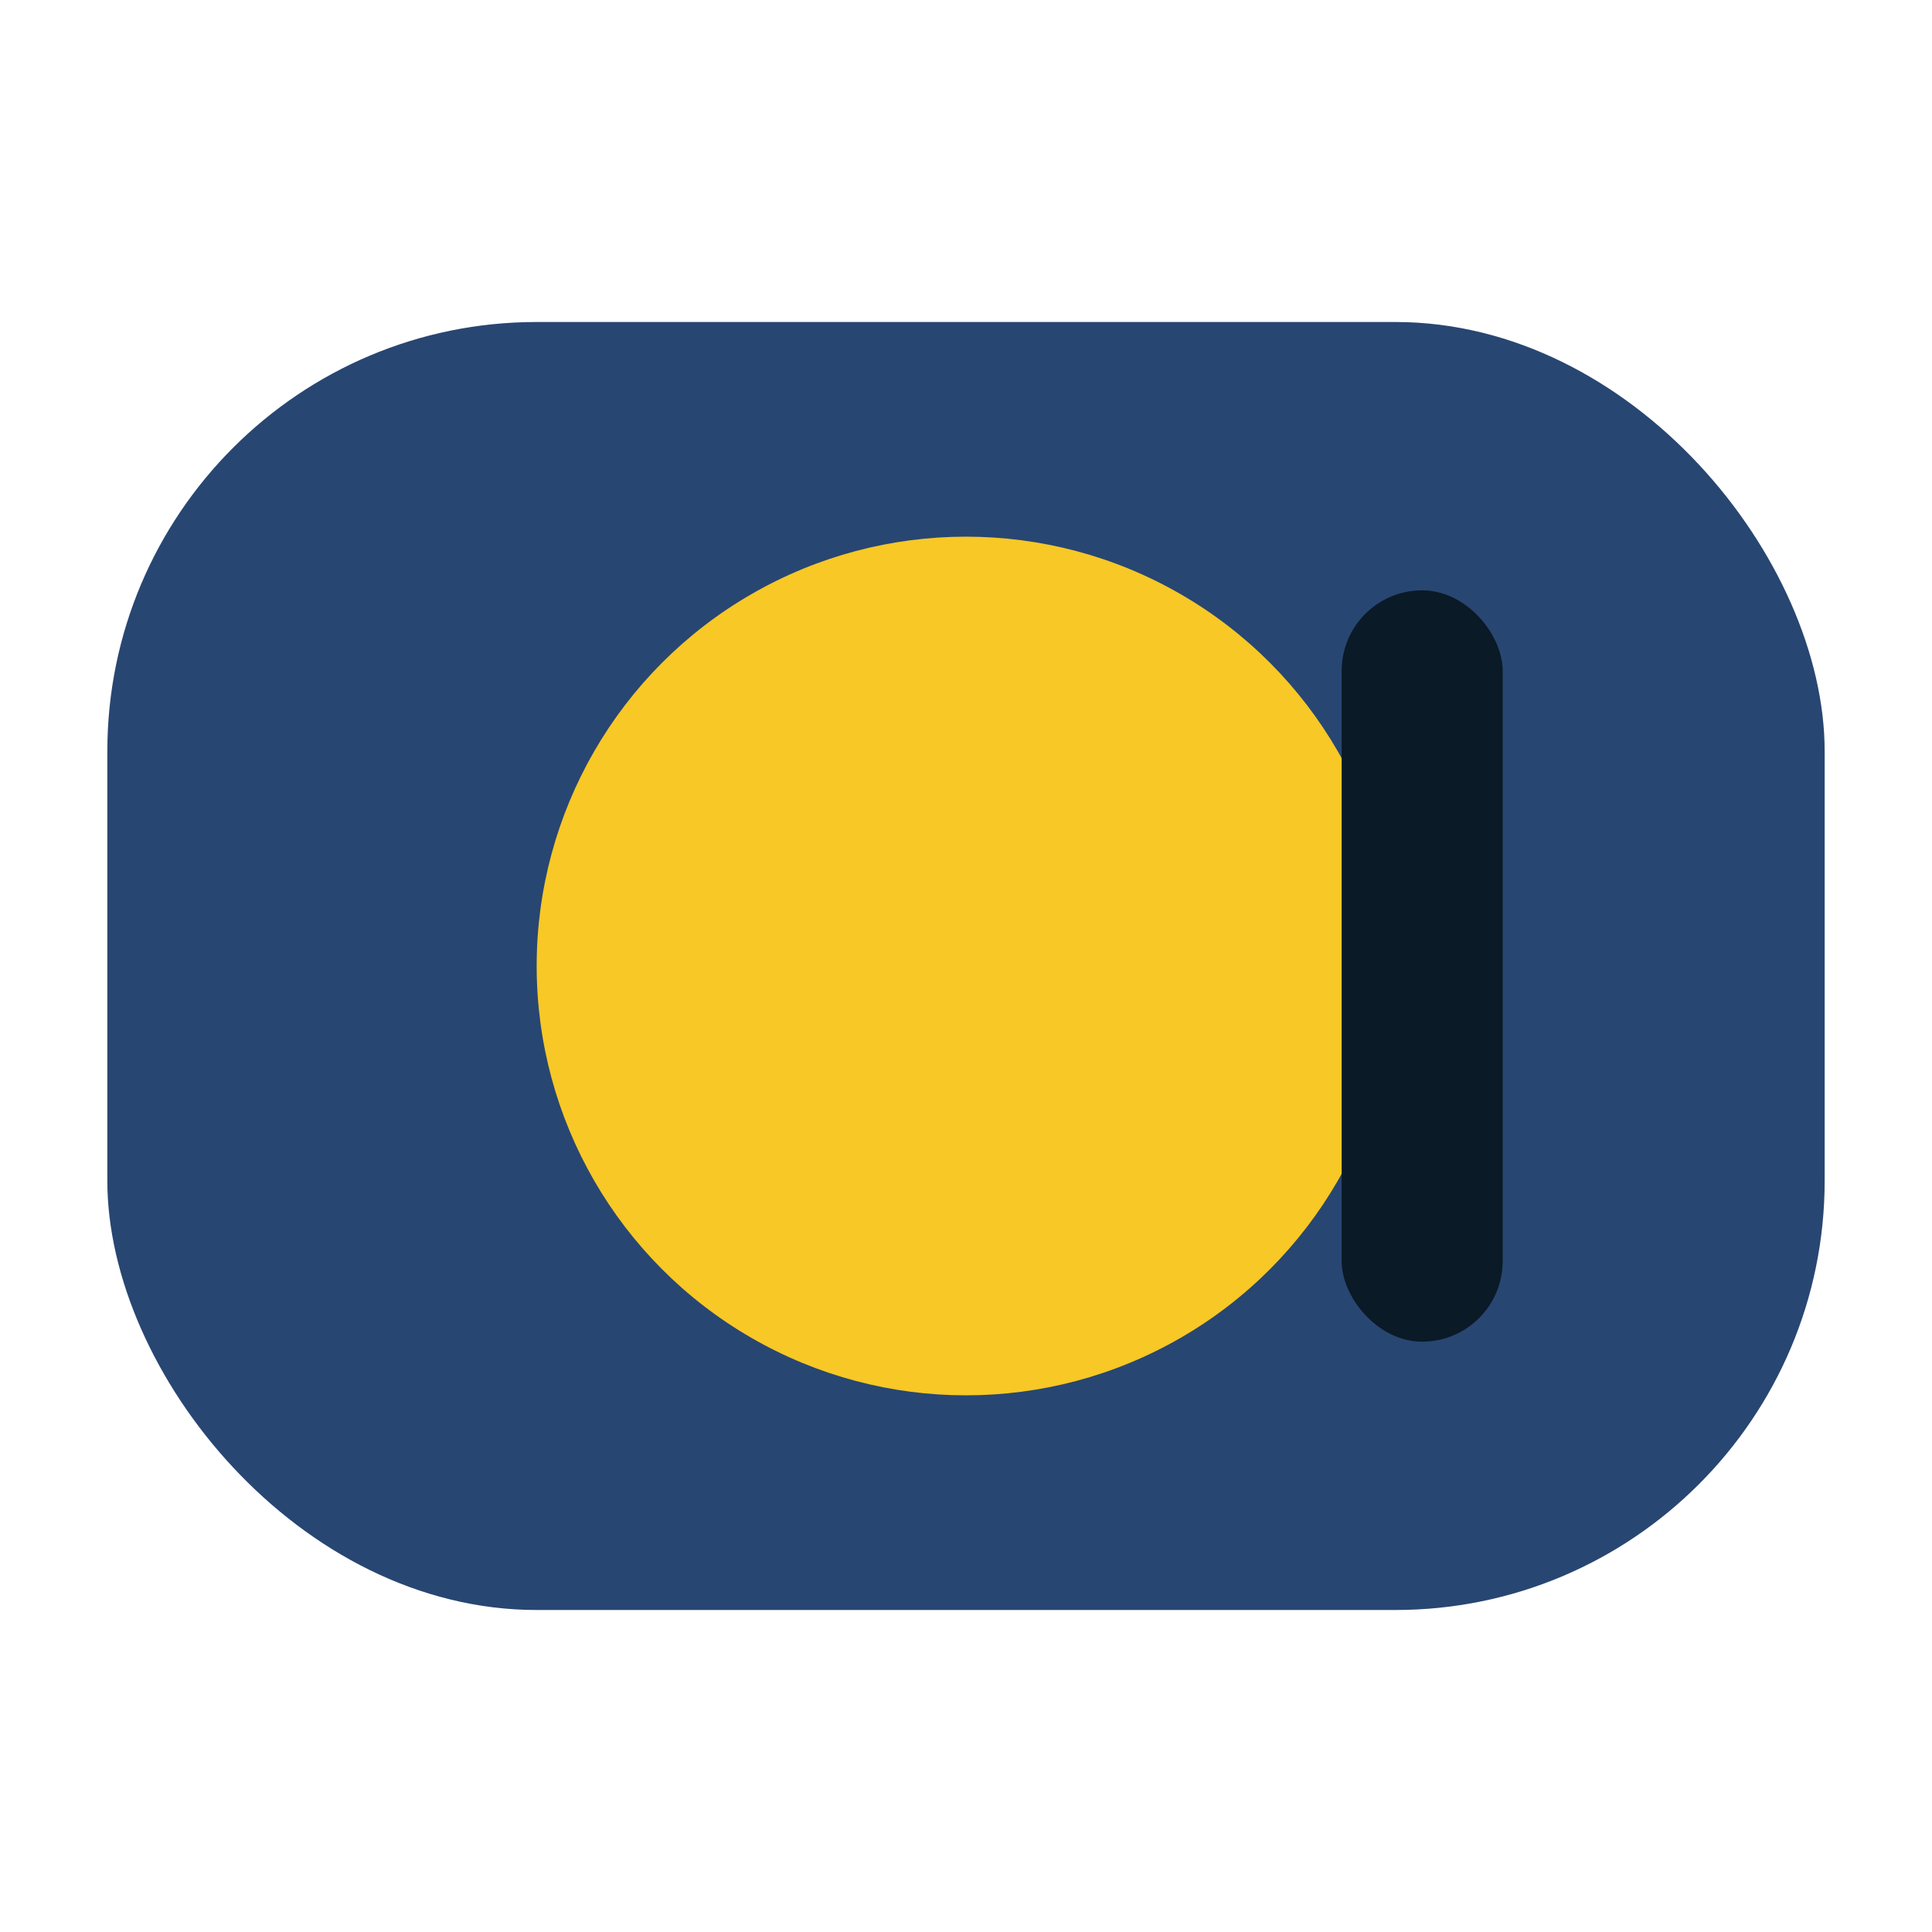 <?xml version="1.0" encoding="UTF-8"?>
<svg xmlns="http://www.w3.org/2000/svg" width="36" height="36" viewBox="0 0 36 36"><rect x="2" y="6" width="32" height="24" rx="8" fill="#284672"/><circle cx="18" cy="18" r="8" fill="#F7C826"/><rect x="25" y="11" width="3" height="14" rx="1.5" fill="#0A1A26"/></svg>